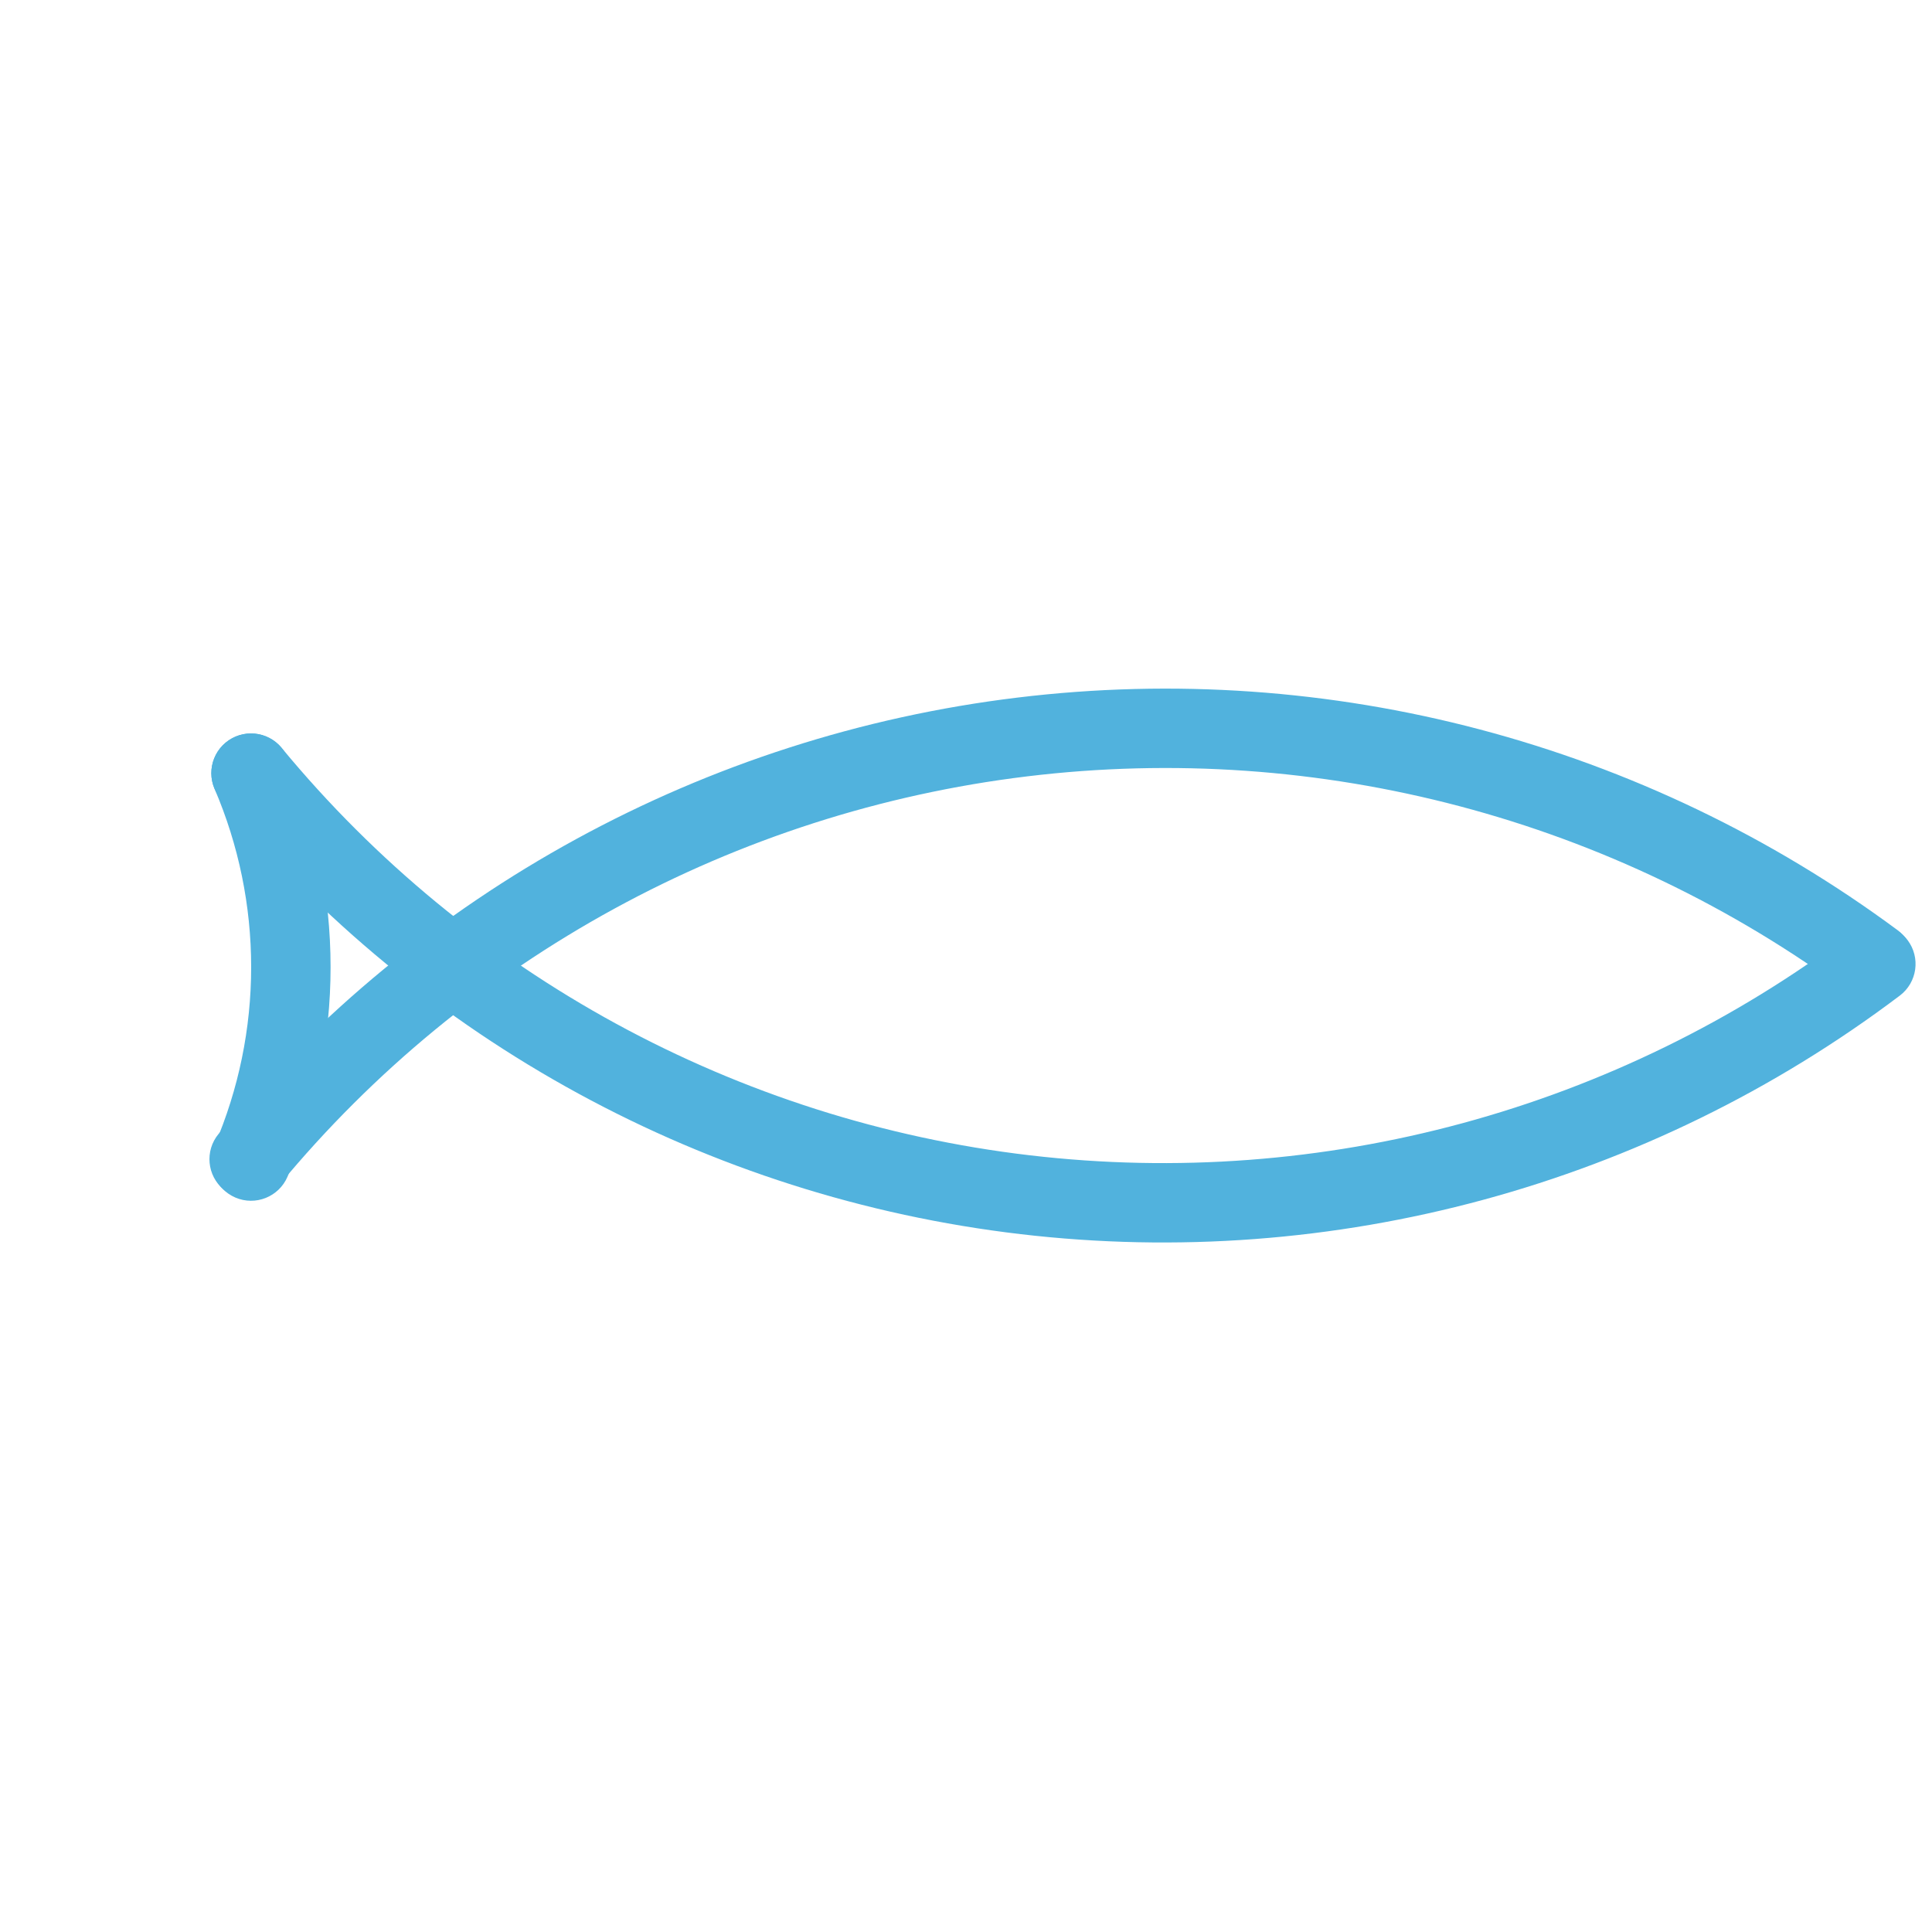 <svg width="47" height="47" viewBox="0 0 47 47" fill="none" xmlns="http://www.w3.org/2000/svg">
<path fill-rule="evenodd" clip-rule="evenodd" d="M24.754 16.97C17.156 17.891 10.2 21.69 5.318 27.584C4.977 27.994 5.034 28.603 5.445 28.943C5.856 29.284 6.465 29.227 6.805 28.816C11.372 23.302 17.879 19.749 24.986 18.887C32.094 18.025 39.261 19.92 45.014 24.181C45.443 24.499 46.047 24.409 46.365 23.98C46.682 23.552 46.592 22.947 46.164 22.629C40.014 18.074 32.352 16.048 24.754 16.97Z" fill="#51B2DD"/>
<path fill-rule="evenodd" clip-rule="evenodd" d="M5.492 18.064C5.081 18.404 5.023 19.012 5.363 19.423C10.243 25.332 17.215 29.129 24.826 30.023C32.437 30.917 40.1 28.838 46.216 24.221C46.642 23.9 46.726 23.294 46.405 22.869C46.084 22.443 45.478 22.358 45.052 22.68C39.333 26.997 32.168 28.941 25.052 28.105C17.935 27.269 11.415 23.718 6.852 18.194C6.512 17.782 5.903 17.724 5.492 18.064Z" fill="#51B2DD"/>
<path fill-rule="evenodd" clip-rule="evenodd" d="M5.726 17.921C5.236 18.131 5.009 18.699 5.219 19.189C5.807 20.56 6.11 22.035 6.11 23.527C6.11 25.018 5.807 26.494 5.219 27.864C5.009 28.355 5.236 28.922 5.726 29.133C6.216 29.343 6.784 29.116 6.994 28.626C7.685 27.015 8.042 25.28 8.042 23.527C8.042 21.774 7.686 20.039 6.994 18.428C6.784 17.938 6.216 17.711 5.726 17.921Z" fill="#51B2DD"/>
</svg>

